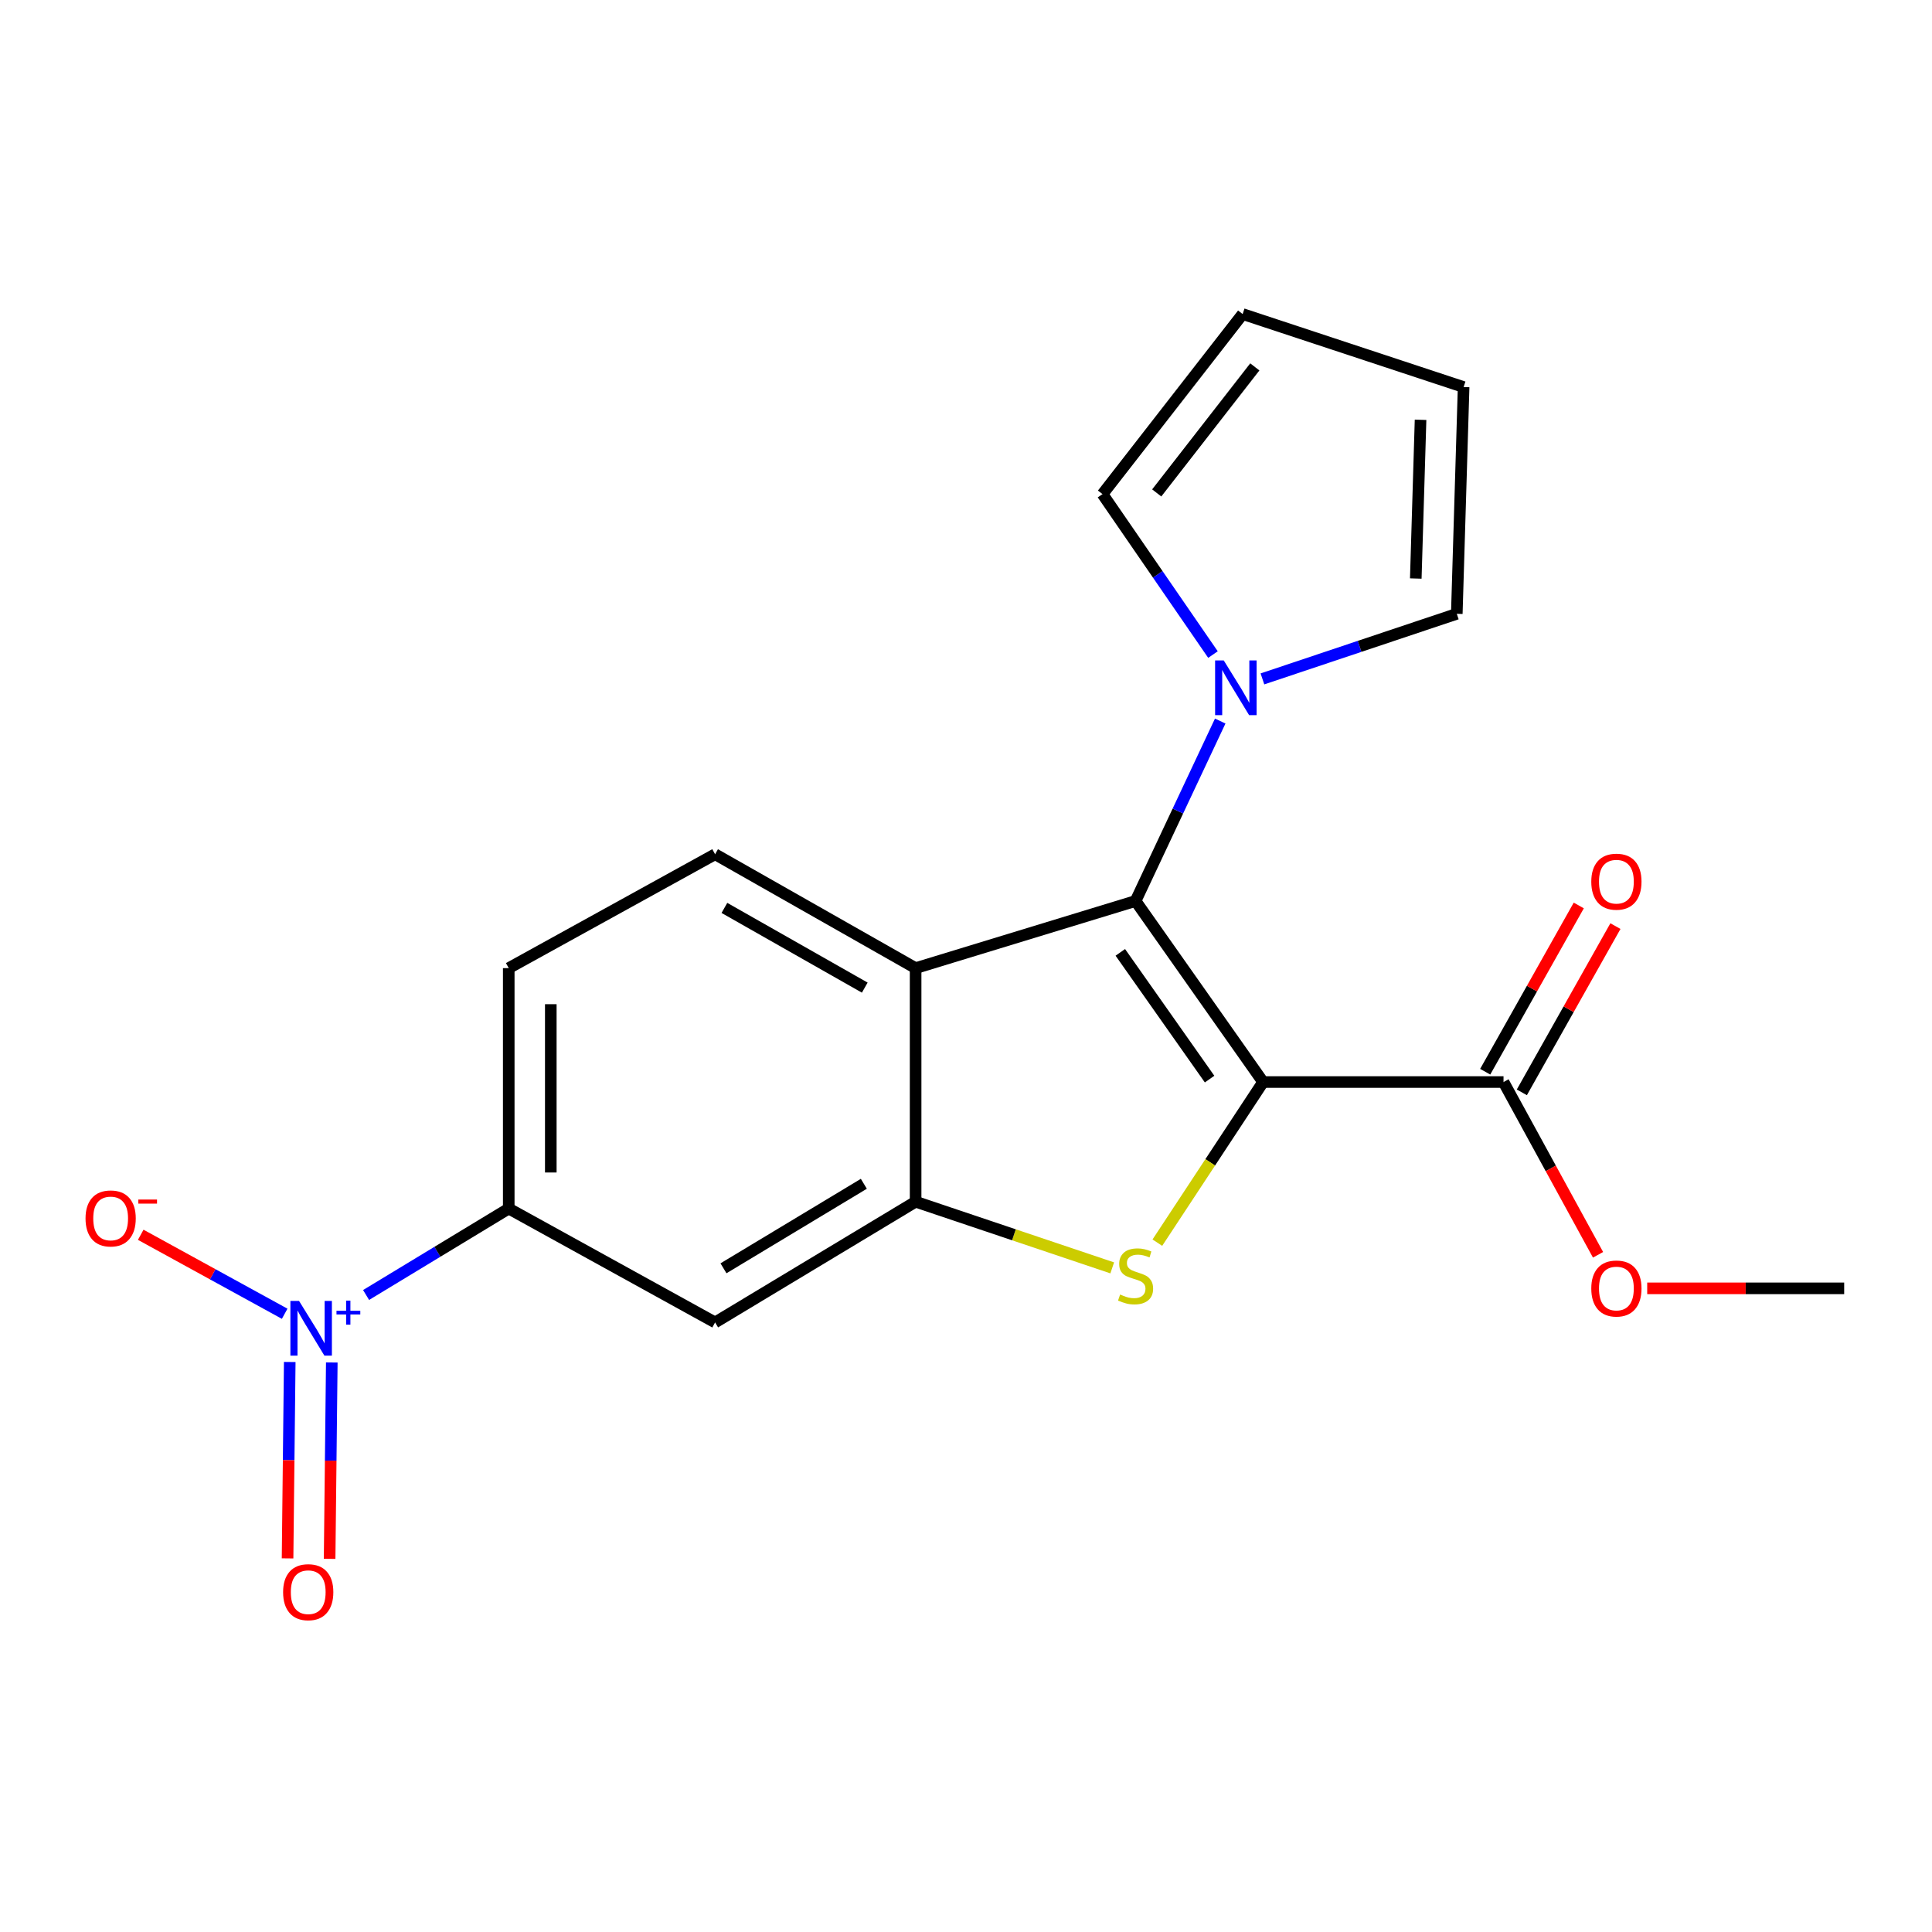 <?xml version='1.0' encoding='iso-8859-1'?>
<svg version='1.1' baseProfile='full'
              xmlns='http://www.w3.org/2000/svg'
                      xmlns:rdkit='http://www.rdkit.org/xml'
                      xmlns:xlink='http://www.w3.org/1999/xlink'
                  xml:space='preserve'
width='1000px' height='1000px' viewBox='0 0 1000 1000'>
<!-- END OF HEADER -->
<rect style='opacity:1.0;fill:#FFFFFF;stroke:none' width='1000' height='1000' x='0' y='0'> </rect>
<path class='bond-0' d='M 653.777,560.061 L 587.77,466.347' style='fill:none;fill-rule:evenodd;stroke:#000000;stroke-width:6px;stroke-linecap:butt;stroke-linejoin:miter;stroke-opacity:1' />
<path class='bond-0' d='M 626.079,558.539 L 579.874,492.94' style='fill:none;fill-rule:evenodd;stroke:#000000;stroke-width:6px;stroke-linecap:butt;stroke-linejoin:miter;stroke-opacity:1' />
<path class='bond-1' d='M 653.777,560.061 L 626.409,601.629' style='fill:none;fill-rule:evenodd;stroke:#000000;stroke-width:6px;stroke-linecap:butt;stroke-linejoin:miter;stroke-opacity:1' />
<path class='bond-1' d='M 626.409,601.629 L 599.042,643.196' style='fill:none;fill-rule:evenodd;stroke:#CCCC00;stroke-width:6px;stroke-linecap:butt;stroke-linejoin:miter;stroke-opacity:1' />
<path class='bond-6' d='M 653.777,560.061 L 778.22,560.061' style='fill:none;fill-rule:evenodd;stroke:#000000;stroke-width:6px;stroke-linecap:butt;stroke-linejoin:miter;stroke-opacity:1' />
<path class='bond-3' d='M 587.77,466.347 L 473.92,501.105' style='fill:none;fill-rule:evenodd;stroke:#000000;stroke-width:6px;stroke-linecap:butt;stroke-linejoin:miter;stroke-opacity:1' />
<path class='bond-5' d='M 587.77,466.347 L 609.675,419.781' style='fill:none;fill-rule:evenodd;stroke:#000000;stroke-width:6px;stroke-linecap:butt;stroke-linejoin:miter;stroke-opacity:1' />
<path class='bond-5' d='M 609.675,419.781 L 631.581,373.214' style='fill:none;fill-rule:evenodd;stroke:#0000FF;stroke-width:6px;stroke-linecap:butt;stroke-linejoin:miter;stroke-opacity:1' />
<path class='bond-2' d='M 575.687,656.251 L 524.804,639.128' style='fill:none;fill-rule:evenodd;stroke:#CCCC00;stroke-width:6px;stroke-linecap:butt;stroke-linejoin:miter;stroke-opacity:1' />
<path class='bond-2' d='M 524.804,639.128 L 473.92,622.005' style='fill:none;fill-rule:evenodd;stroke:#000000;stroke-width:6px;stroke-linecap:butt;stroke-linejoin:miter;stroke-opacity:1' />
<path class='bond-7' d='M 473.92,622.005 L 370.133,684.492' style='fill:none;fill-rule:evenodd;stroke:#000000;stroke-width:6px;stroke-linecap:butt;stroke-linejoin:miter;stroke-opacity:1' />
<path class='bond-7' d='M 447.124,612.728 L 374.473,656.47' style='fill:none;fill-rule:evenodd;stroke:#000000;stroke-width:6px;stroke-linecap:butt;stroke-linejoin:miter;stroke-opacity:1' />
<path class='bond-20' d='M 473.92,622.005 L 473.92,501.105' style='fill:none;fill-rule:evenodd;stroke:#000000;stroke-width:6px;stroke-linecap:butt;stroke-linejoin:miter;stroke-opacity:1' />
<path class='bond-9' d='M 473.92,501.105 L 370.133,442.16' style='fill:none;fill-rule:evenodd;stroke:#000000;stroke-width:6px;stroke-linecap:butt;stroke-linejoin:miter;stroke-opacity:1' />
<path class='bond-9' d='M 447.602,511.192 L 374.951,469.931' style='fill:none;fill-rule:evenodd;stroke:#000000;stroke-width:6px;stroke-linecap:butt;stroke-linejoin:miter;stroke-opacity:1' />
<path class='bond-4' d='M 189.481,670.288 L 226.401,647.918' style='fill:none;fill-rule:evenodd;stroke:#0000FF;stroke-width:6px;stroke-linecap:butt;stroke-linejoin:miter;stroke-opacity:1' />
<path class='bond-4' d='M 226.401,647.918 L 263.322,625.548' style='fill:none;fill-rule:evenodd;stroke:#000000;stroke-width:6px;stroke-linecap:butt;stroke-linejoin:miter;stroke-opacity:1' />
<path class='bond-10' d='M 147.347,680 L 110.093,659.56' style='fill:none;fill-rule:evenodd;stroke:#0000FF;stroke-width:6px;stroke-linecap:butt;stroke-linejoin:miter;stroke-opacity:1' />
<path class='bond-10' d='M 110.093,659.56 L 72.839,639.121' style='fill:none;fill-rule:evenodd;stroke:#FF0000;stroke-width:6px;stroke-linecap:butt;stroke-linejoin:miter;stroke-opacity:1' />
<path class='bond-11' d='M 149.968,704.968 L 149.405,755.791' style='fill:none;fill-rule:evenodd;stroke:#0000FF;stroke-width:6px;stroke-linecap:butt;stroke-linejoin:miter;stroke-opacity:1' />
<path class='bond-11' d='M 149.405,755.791 L 148.842,806.614' style='fill:none;fill-rule:evenodd;stroke:#FF0000;stroke-width:6px;stroke-linecap:butt;stroke-linejoin:miter;stroke-opacity:1' />
<path class='bond-11' d='M 171.735,705.209 L 171.172,756.032' style='fill:none;fill-rule:evenodd;stroke:#0000FF;stroke-width:6px;stroke-linecap:butt;stroke-linejoin:miter;stroke-opacity:1' />
<path class='bond-11' d='M 171.172,756.032 L 170.61,806.855' style='fill:none;fill-rule:evenodd;stroke:#FF0000;stroke-width:6px;stroke-linecap:butt;stroke-linejoin:miter;stroke-opacity:1' />
<path class='bond-12' d='M 653.431,351.398 L 703.732,334.551' style='fill:none;fill-rule:evenodd;stroke:#0000FF;stroke-width:6px;stroke-linecap:butt;stroke-linejoin:miter;stroke-opacity:1' />
<path class='bond-12' d='M 703.732,334.551 L 754.033,317.705' style='fill:none;fill-rule:evenodd;stroke:#000000;stroke-width:6px;stroke-linecap:butt;stroke-linejoin:miter;stroke-opacity:1' />
<path class='bond-13' d='M 627.833,338.802 L 599.245,297.276' style='fill:none;fill-rule:evenodd;stroke:#0000FF;stroke-width:6px;stroke-linecap:butt;stroke-linejoin:miter;stroke-opacity:1' />
<path class='bond-13' d='M 599.245,297.276 L 570.657,255.749' style='fill:none;fill-rule:evenodd;stroke:#000000;stroke-width:6px;stroke-linecap:butt;stroke-linejoin:miter;stroke-opacity:1' />
<path class='bond-15' d='M 787.705,565.4 L 811.925,522.375' style='fill:none;fill-rule:evenodd;stroke:#000000;stroke-width:6px;stroke-linecap:butt;stroke-linejoin:miter;stroke-opacity:1' />
<path class='bond-15' d='M 811.925,522.375 L 836.145,479.35' style='fill:none;fill-rule:evenodd;stroke:#FF0000;stroke-width:6px;stroke-linecap:butt;stroke-linejoin:miter;stroke-opacity:1' />
<path class='bond-15' d='M 768.736,554.722 L 792.955,511.697' style='fill:none;fill-rule:evenodd;stroke:#000000;stroke-width:6px;stroke-linecap:butt;stroke-linejoin:miter;stroke-opacity:1' />
<path class='bond-15' d='M 792.955,511.697 L 817.175,468.672' style='fill:none;fill-rule:evenodd;stroke:#FF0000;stroke-width:6px;stroke-linecap:butt;stroke-linejoin:miter;stroke-opacity:1' />
<path class='bond-18' d='M 778.22,560.061 L 802.683,604.773' style='fill:none;fill-rule:evenodd;stroke:#000000;stroke-width:6px;stroke-linecap:butt;stroke-linejoin:miter;stroke-opacity:1' />
<path class='bond-18' d='M 802.683,604.773 L 827.145,649.485' style='fill:none;fill-rule:evenodd;stroke:#FF0000;stroke-width:6px;stroke-linecap:butt;stroke-linejoin:miter;stroke-opacity:1' />
<path class='bond-8' d='M 370.133,684.492 L 263.322,625.548' style='fill:none;fill-rule:evenodd;stroke:#000000;stroke-width:6px;stroke-linecap:butt;stroke-linejoin:miter;stroke-opacity:1' />
<path class='bond-22' d='M 263.322,625.548 L 263.322,501.105' style='fill:none;fill-rule:evenodd;stroke:#000000;stroke-width:6px;stroke-linecap:butt;stroke-linejoin:miter;stroke-opacity:1' />
<path class='bond-22' d='M 285.091,606.881 L 285.091,519.771' style='fill:none;fill-rule:evenodd;stroke:#000000;stroke-width:6px;stroke-linecap:butt;stroke-linejoin:miter;stroke-opacity:1' />
<path class='bond-14' d='M 370.133,442.16 L 263.322,501.105' style='fill:none;fill-rule:evenodd;stroke:#000000;stroke-width:6px;stroke-linecap:butt;stroke-linejoin:miter;stroke-opacity:1' />
<path class='bond-17' d='M 754.033,317.705 L 757.564,200.336' style='fill:none;fill-rule:evenodd;stroke:#000000;stroke-width:6px;stroke-linecap:butt;stroke-linejoin:miter;stroke-opacity:1' />
<path class='bond-17' d='M 732.804,299.445 L 735.276,217.287' style='fill:none;fill-rule:evenodd;stroke:#000000;stroke-width:6px;stroke-linecap:butt;stroke-linejoin:miter;stroke-opacity:1' />
<path class='bond-16' d='M 570.657,255.749 L 643.195,162.555' style='fill:none;fill-rule:evenodd;stroke:#000000;stroke-width:6px;stroke-linecap:butt;stroke-linejoin:miter;stroke-opacity:1' />
<path class='bond-16' d='M 598.716,255.141 L 649.493,189.905' style='fill:none;fill-rule:evenodd;stroke:#000000;stroke-width:6px;stroke-linecap:butt;stroke-linejoin:miter;stroke-opacity:1' />
<path class='bond-21' d='M 643.195,162.555 L 757.564,200.336' style='fill:none;fill-rule:evenodd;stroke:#000000;stroke-width:6px;stroke-linecap:butt;stroke-linejoin:miter;stroke-opacity:1' />
<path class='bond-19' d='M 852.592,666.848 L 903.569,666.848' style='fill:none;fill-rule:evenodd;stroke:#FF0000;stroke-width:6px;stroke-linecap:butt;stroke-linejoin:miter;stroke-opacity:1' />
<path class='bond-19' d='M 903.569,666.848 L 954.545,666.848' style='fill:none;fill-rule:evenodd;stroke:#000000;stroke-width:6px;stroke-linecap:butt;stroke-linejoin:miter;stroke-opacity:1' />
<path  class='atom-2' d='M 579.77 670.037
Q 580.09 670.157, 581.41 670.717
Q 582.73 671.277, 584.17 671.637
Q 585.65 671.957, 587.09 671.957
Q 589.77 671.957, 591.33 670.677
Q 592.89 669.357, 592.89 667.077
Q 592.89 665.517, 592.09 664.557
Q 591.33 663.597, 590.13 663.077
Q 588.93 662.557, 586.93 661.957
Q 584.41 661.197, 582.89 660.477
Q 581.41 659.757, 580.33 658.237
Q 579.29 656.717, 579.29 654.157
Q 579.29 650.597, 581.69 648.397
Q 584.13 646.197, 588.93 646.197
Q 592.21 646.197, 595.93 647.757
L 595.01 650.837
Q 591.61 649.437, 589.05 649.437
Q 586.29 649.437, 584.77 650.597
Q 583.25 651.717, 583.29 653.677
Q 583.29 655.197, 584.05 656.117
Q 584.85 657.037, 585.97 657.557
Q 587.13 658.077, 589.05 658.677
Q 591.61 659.477, 593.13 660.277
Q 594.65 661.077, 595.73 662.717
Q 596.85 664.317, 596.85 667.077
Q 596.85 670.997, 594.21 673.117
Q 591.61 675.197, 587.25 675.197
Q 584.73 675.197, 582.81 674.637
Q 580.93 674.117, 578.69 673.197
L 579.77 670.037
' fill='#CCCC00'/>
<path  class='atom-5' d='M 154.786 673.356
L 164.066 688.356
Q 164.986 689.836, 166.466 692.516
Q 167.946 695.196, 168.026 695.356
L 168.026 673.356
L 171.786 673.356
L 171.786 701.676
L 167.906 701.676
L 157.946 685.276
Q 156.786 683.356, 155.546 681.156
Q 154.346 678.956, 153.986 678.276
L 153.986 701.676
L 150.306 701.676
L 150.306 673.356
L 154.786 673.356
' fill='#0000FF'/>
<path  class='atom-5' d='M 174.162 678.461
L 179.152 678.461
L 179.152 673.207
L 181.369 673.207
L 181.369 678.461
L 186.491 678.461
L 186.491 680.361
L 181.369 680.361
L 181.369 685.641
L 179.152 685.641
L 179.152 680.361
L 174.162 680.361
L 174.162 678.461
' fill='#0000FF'/>
<path  class='atom-6' d='M 633.416 341.845
L 642.696 356.845
Q 643.616 358.325, 645.096 361.005
Q 646.576 363.685, 646.656 363.845
L 646.656 341.845
L 650.416 341.845
L 650.416 370.165
L 646.536 370.165
L 636.576 353.765
Q 635.416 351.845, 634.176 349.645
Q 632.976 347.445, 632.616 346.765
L 632.616 370.165
L 628.936 370.165
L 628.936 341.845
L 633.416 341.845
' fill='#0000FF'/>
<path  class='atom-11' d='M 44.271 630.659
Q 44.271 623.859, 47.631 620.059
Q 50.991 616.259, 57.271 616.259
Q 63.551 616.259, 66.911 620.059
Q 70.271 623.859, 70.271 630.659
Q 70.271 637.539, 66.871 641.459
Q 63.471 645.339, 57.271 645.339
Q 51.031 645.339, 47.631 641.459
Q 44.271 637.579, 44.271 630.659
M 57.271 642.139
Q 61.591 642.139, 63.911 639.259
Q 66.271 636.339, 66.271 630.659
Q 66.271 625.099, 63.911 622.299
Q 61.591 619.459, 57.271 619.459
Q 52.951 619.459, 50.591 622.259
Q 48.271 625.059, 48.271 630.659
Q 48.271 636.379, 50.591 639.259
Q 52.951 642.139, 57.271 642.139
' fill='#FF0000'/>
<path  class='atom-11' d='M 71.591 620.881
L 81.28 620.881
L 81.28 622.993
L 71.591 622.993
L 71.591 620.881
' fill='#FF0000'/>
<path  class='atom-12' d='M 146.534 824.109
Q 146.534 817.309, 149.894 813.509
Q 153.254 809.709, 159.534 809.709
Q 165.814 809.709, 169.174 813.509
Q 172.534 817.309, 172.534 824.109
Q 172.534 830.989, 169.134 834.909
Q 165.734 838.789, 159.534 838.789
Q 153.294 838.789, 149.894 834.909
Q 146.534 831.029, 146.534 824.109
M 159.534 835.589
Q 163.854 835.589, 166.174 832.709
Q 168.534 829.789, 168.534 824.109
Q 168.534 818.549, 166.174 815.749
Q 163.854 812.909, 159.534 812.909
Q 155.214 812.909, 152.854 815.709
Q 150.534 818.509, 150.534 824.109
Q 150.534 829.829, 152.854 832.709
Q 155.214 835.589, 159.534 835.589
' fill='#FF0000'/>
<path  class='atom-16' d='M 823.645 456.353
Q 823.645 449.553, 827.005 445.753
Q 830.365 441.953, 836.645 441.953
Q 842.925 441.953, 846.285 445.753
Q 849.645 449.553, 849.645 456.353
Q 849.645 463.233, 846.245 467.153
Q 842.845 471.033, 836.645 471.033
Q 830.405 471.033, 827.005 467.153
Q 823.645 463.273, 823.645 456.353
M 836.645 467.833
Q 840.965 467.833, 843.285 464.953
Q 845.645 462.033, 845.645 456.353
Q 845.645 450.793, 843.285 447.993
Q 840.965 445.153, 836.645 445.153
Q 832.325 445.153, 829.965 447.953
Q 827.645 450.753, 827.645 456.353
Q 827.645 462.073, 829.965 464.953
Q 832.325 467.833, 836.645 467.833
' fill='#FF0000'/>
<path  class='atom-19' d='M 823.645 666.928
Q 823.645 660.128, 827.005 656.328
Q 830.365 652.528, 836.645 652.528
Q 842.925 652.528, 846.285 656.328
Q 849.645 660.128, 849.645 666.928
Q 849.645 673.808, 846.245 677.728
Q 842.845 681.608, 836.645 681.608
Q 830.405 681.608, 827.005 677.728
Q 823.645 673.848, 823.645 666.928
M 836.645 678.408
Q 840.965 678.408, 843.285 675.528
Q 845.645 672.608, 845.645 666.928
Q 845.645 661.368, 843.285 658.568
Q 840.965 655.728, 836.645 655.728
Q 832.325 655.728, 829.965 658.528
Q 827.645 661.328, 827.645 666.928
Q 827.645 672.648, 829.965 675.528
Q 832.325 678.408, 836.645 678.408
' fill='#FF0000'/>
</svg>

